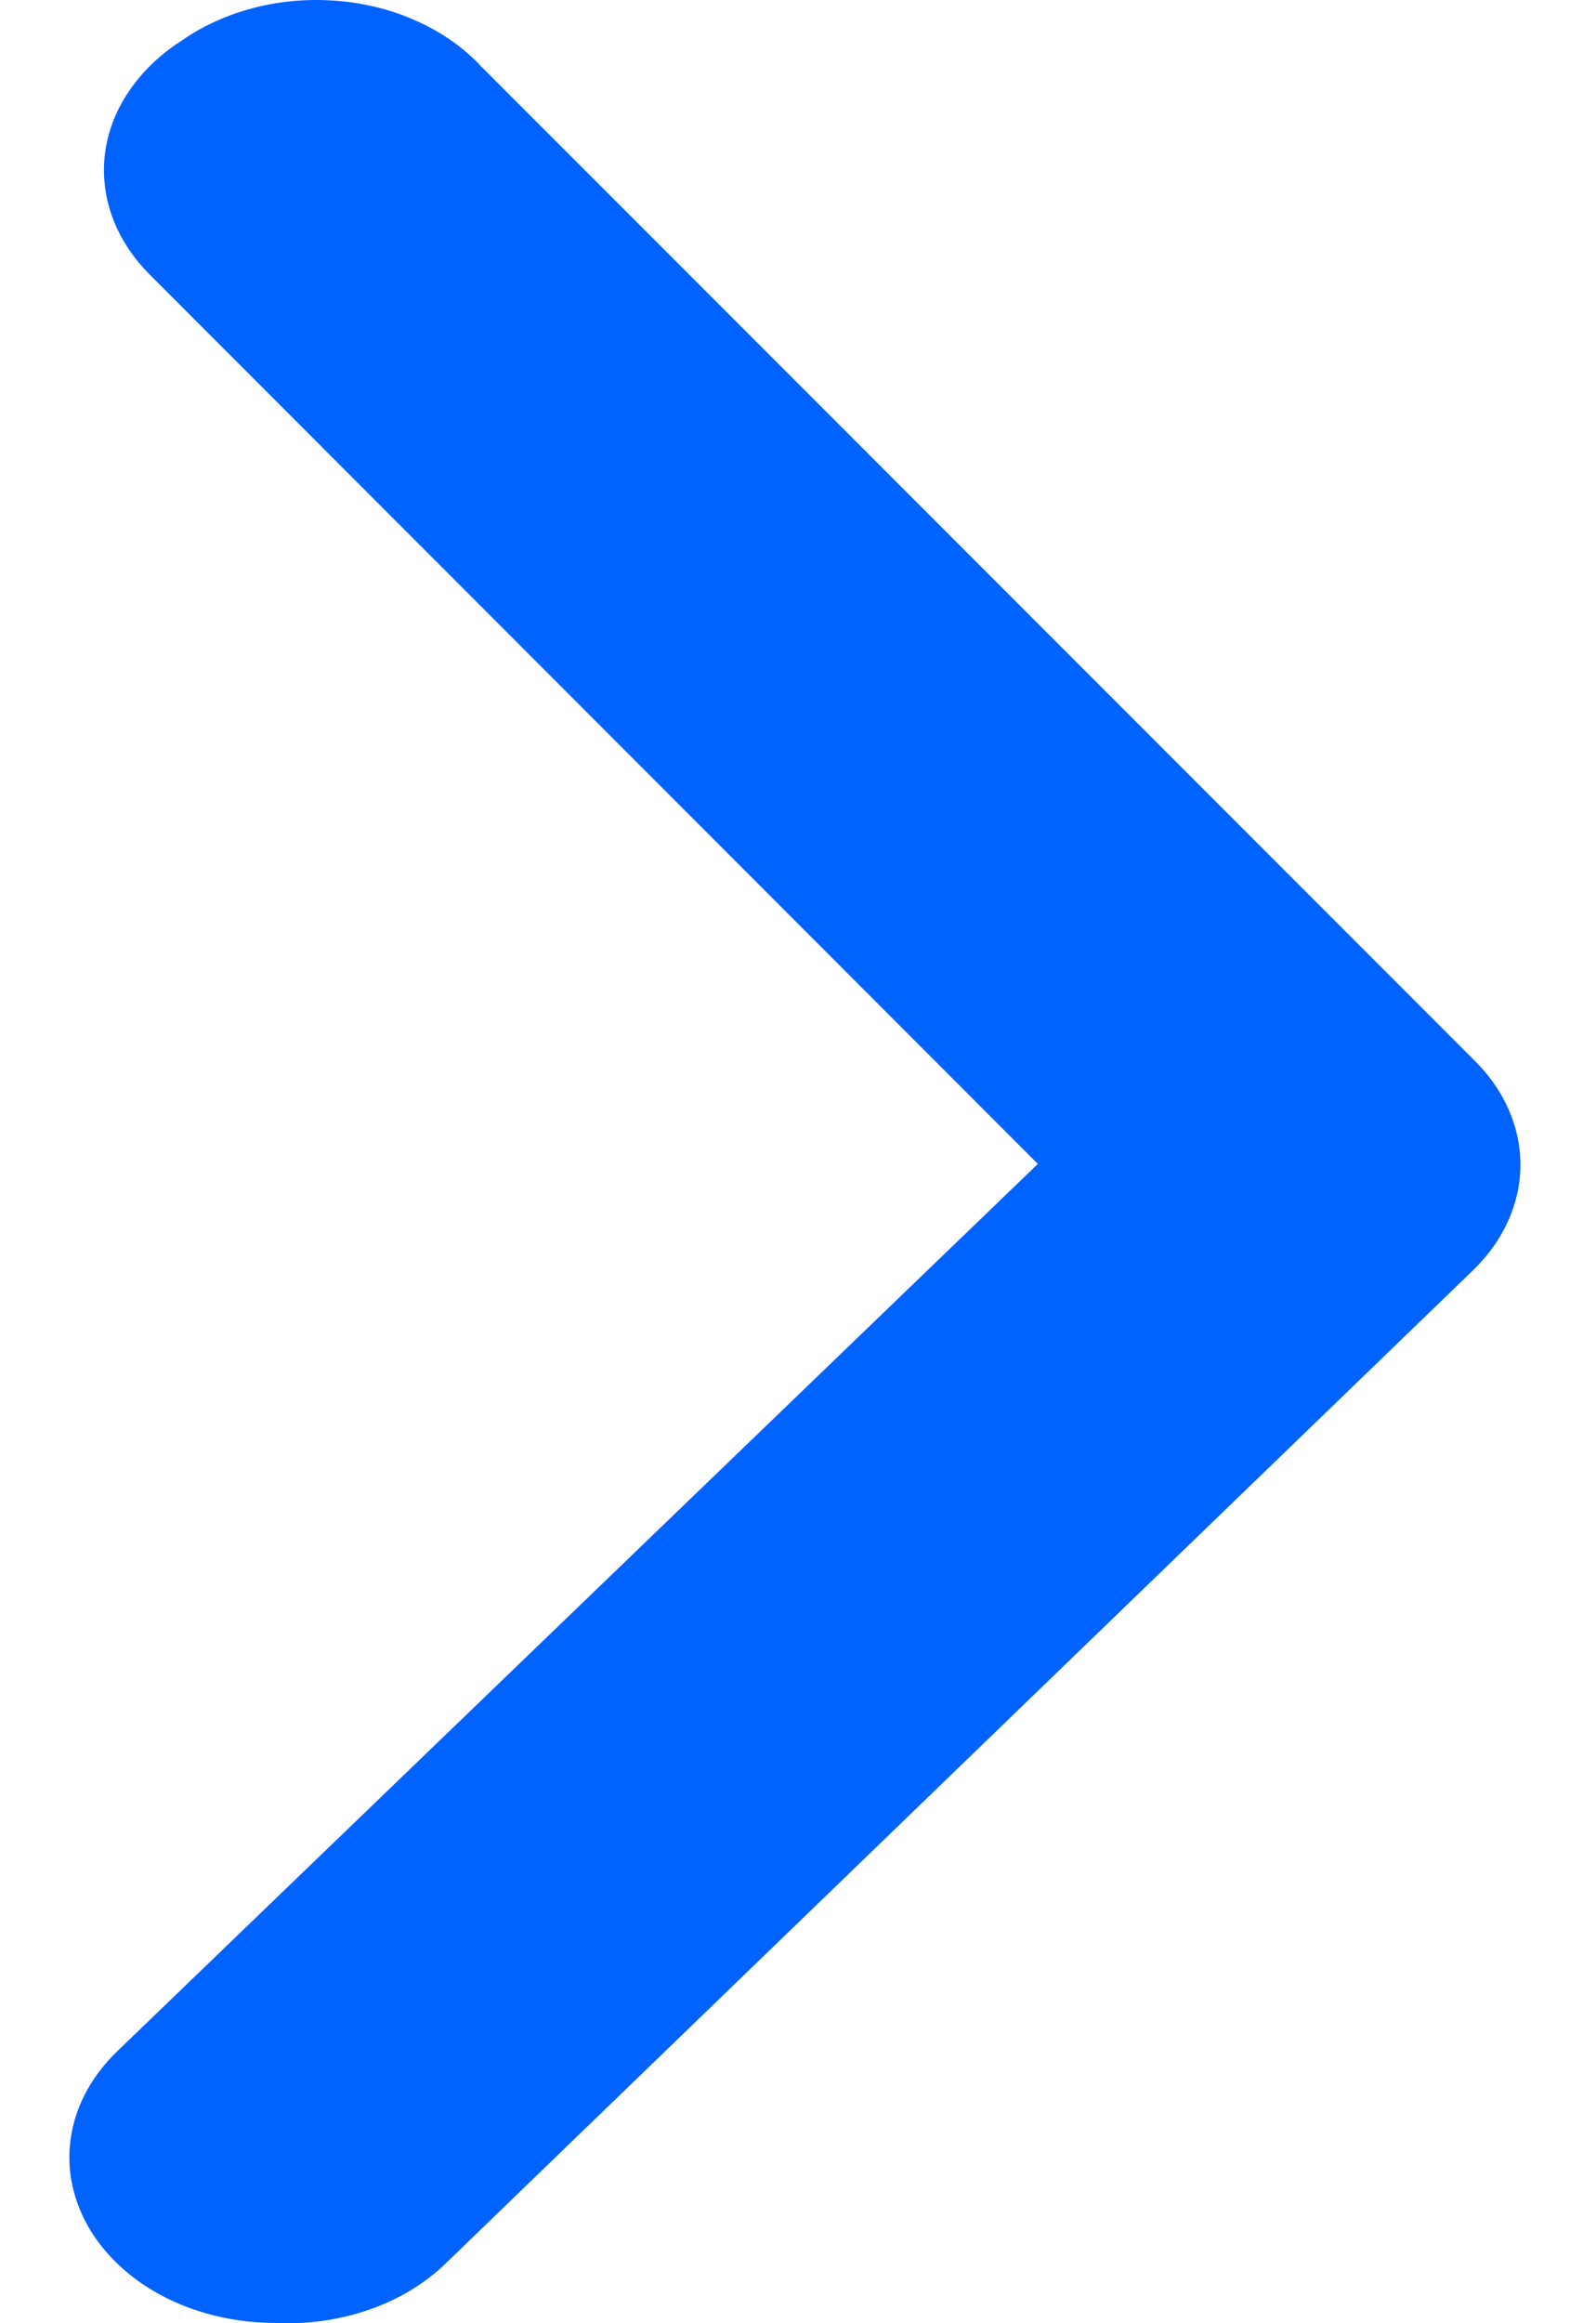 <svg width="11" height="16" viewBox="0 0 11 16" fill="none" xmlns="http://www.w3.org/2000/svg">
<path d="M1.898 15.998C1.567 15.998 1.246 15.906 0.991 15.736C0.848 15.64 0.729 15.522 0.642 15.39C0.555 15.257 0.502 15.112 0.484 14.963C0.467 14.813 0.487 14.662 0.542 14.519C0.598 14.376 0.688 14.243 0.807 14.128L7.153 8.016L1.033 1.892C0.916 1.775 0.828 1.641 0.775 1.497C0.722 1.353 0.705 1.202 0.724 1.053C0.744 0.903 0.8 0.758 0.89 0.627C0.979 0.495 1.1 0.378 1.246 0.284C1.393 0.18 1.564 0.102 1.75 0.054C1.936 0.006 2.132 -0.01 2.326 0.006C2.521 0.022 2.709 0.07 2.879 0.148C3.049 0.225 3.197 0.33 3.314 0.455L10.156 7.297C10.365 7.501 10.479 7.757 10.479 8.021C10.479 8.285 10.365 8.541 10.156 8.745L3.073 15.587C2.931 15.725 2.751 15.835 2.546 15.906C2.342 15.977 2.12 16.009 1.898 15.998Z" fill="#0062FF"/>
</svg>
